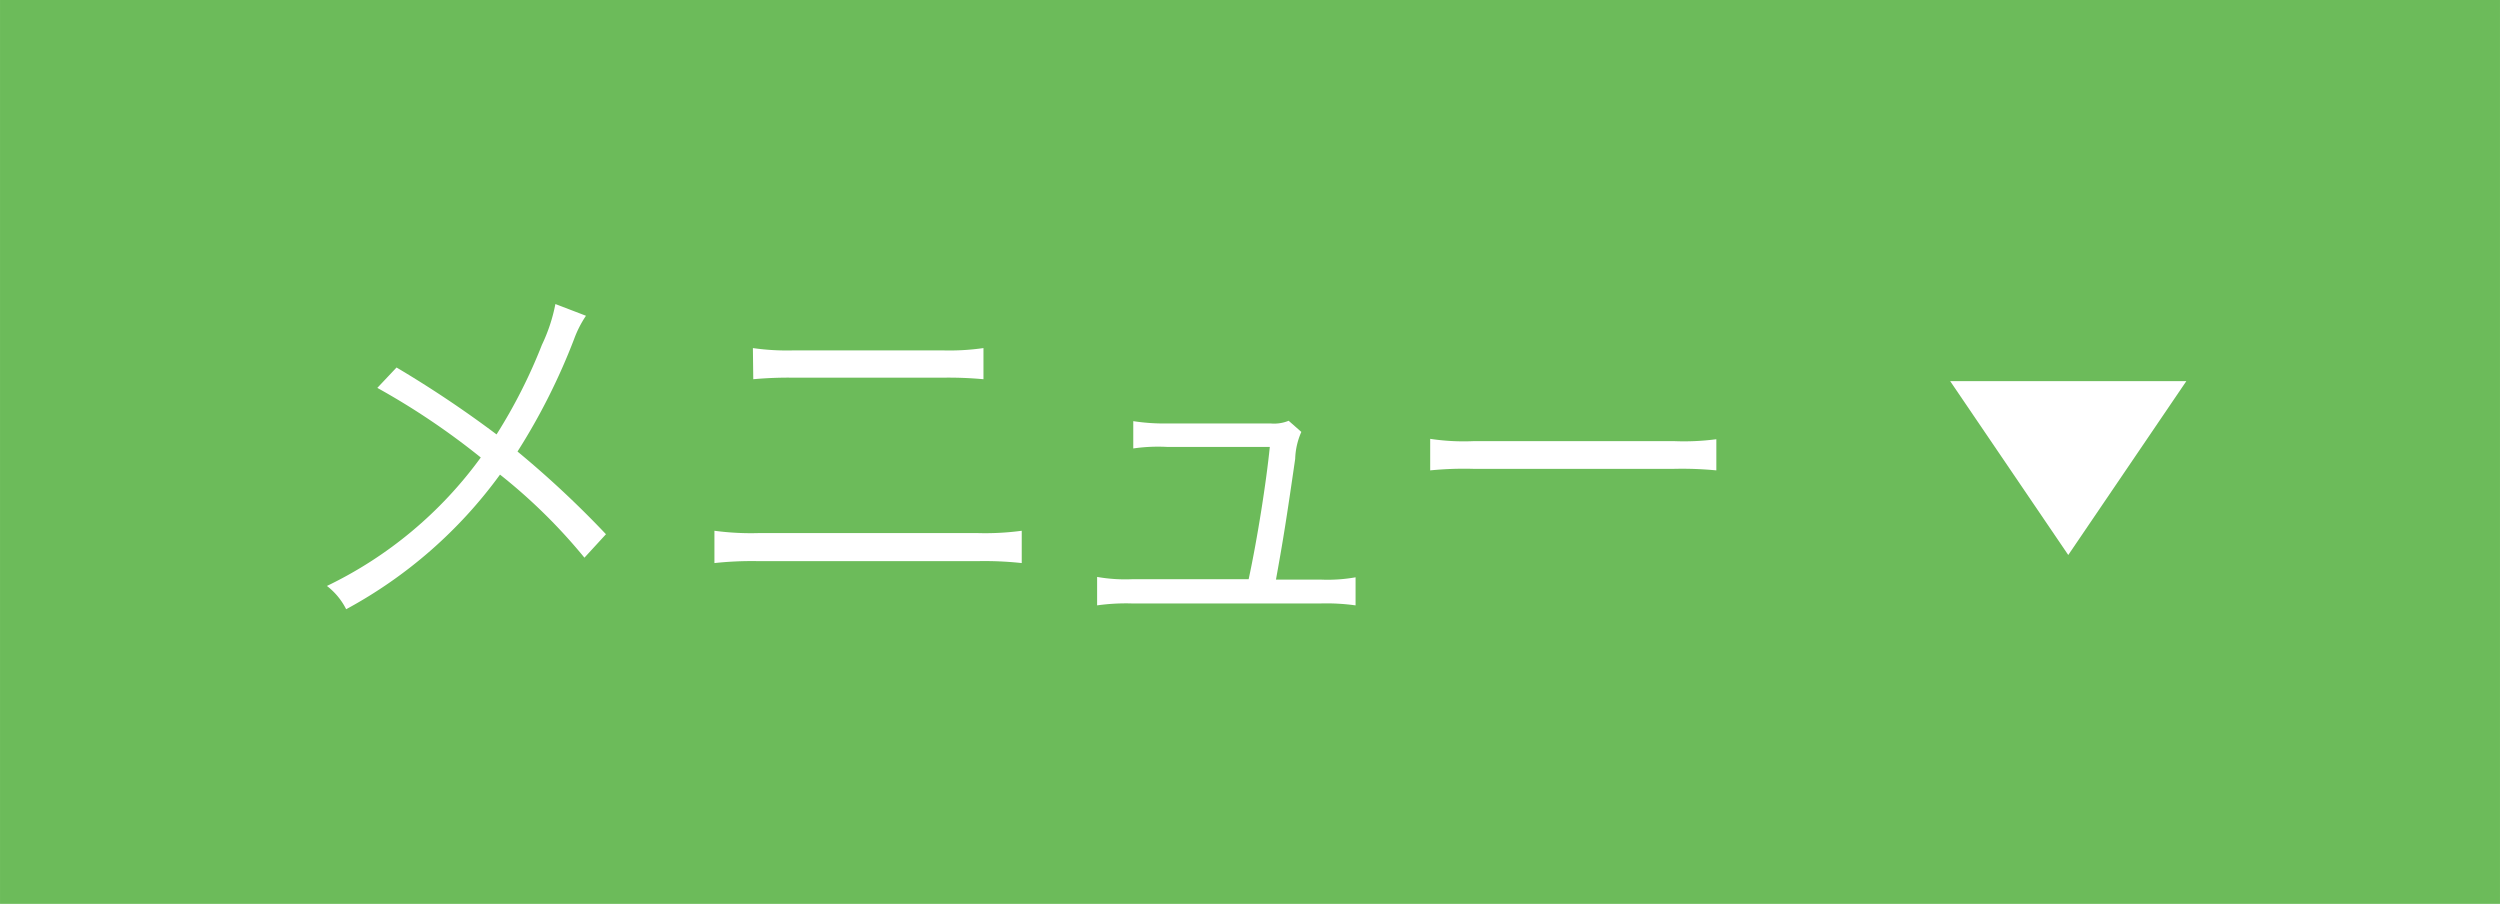 <svg xmlns="http://www.w3.org/2000/svg" width="45.86mm" height="16.58mm" viewBox="0 0 130 47">
  <defs>
    <style>
      .cls-1 {
        fill: #6cbb5a;
      }

      .cls-2 {
        fill: #fff;
      }
    </style>
  </defs>
  <title>sp_menu</title>
  <g id="レイヤー_2" data-name="レイヤー 2">
    <g id="レイヤー_9" data-name="レイヤー 9">
      <g>
        <rect class="cls-1" width="130" height="47"/>
        <g>
          <path class="cls-2" d="M30.47,16.42a5.63,5.63,0,0,0-.62,1.22,32.71,32.71,0,0,1-2.94,5.84,51.42,51.42,0,0,1,4.6,4.3L30.39,29A28.63,28.63,0,0,0,26,24.68a24,24,0,0,1-8,7,3.51,3.51,0,0,0-1-1.21,21.3,21.3,0,0,0,8-6.68,37.88,37.88,0,0,0-5.38-3.62l1-1.06a57.45,57.45,0,0,1,5.2,3.48,27.48,27.48,0,0,0,2.36-4.66,8.75,8.75,0,0,0,.7-2.12Z"/>
          <path class="cls-2" d="M37.15,27.6a14.26,14.26,0,0,0,2.32.12H50.81a14.26,14.26,0,0,0,2.32-.12v1.68a17.87,17.87,0,0,0-2.3-.1H39.45a18.06,18.06,0,0,0-2.3.1Zm2-9.5a12.45,12.45,0,0,0,2.14.12H49a12.45,12.45,0,0,0,2.14-.12v1.62A19.85,19.85,0,0,0,49,19.64H41.29a19.85,19.85,0,0,0-2.12.08Z"/>
          <path class="cls-2" d="M68.69,30.14a8.27,8.27,0,0,0,1.8-.12v1.46a11,11,0,0,0-1.82-.1h-9.8a10.75,10.75,0,0,0-1.82.1V30a8.38,8.38,0,0,0,1.8.12h6.08c.46-2.14.92-5.08,1.1-6.88H60.69a8.94,8.94,0,0,0-1.76.08V21.9a10.47,10.47,0,0,0,1.78.12h5.36a2,2,0,0,0,.94-.14l.66.58a3.71,3.71,0,0,0-.32,1.4c-.46,3.18-.62,4.18-1,6.28Z"/>
          <path class="cls-2" d="M74.37,22.82a11.59,11.59,0,0,0,2.24.12H87.07a12.85,12.85,0,0,0,2.18-.1v1.62a18.62,18.62,0,0,0-2.2-.08H76.61a17.8,17.8,0,0,0-2.24.08Z"/>
        </g>
        <polygon class="cls-2" points="113.69 19.82 107.55 28.86 101.41 19.82 113.69 19.82"/>
      </g>
    </g>
  </g>
</svg>
